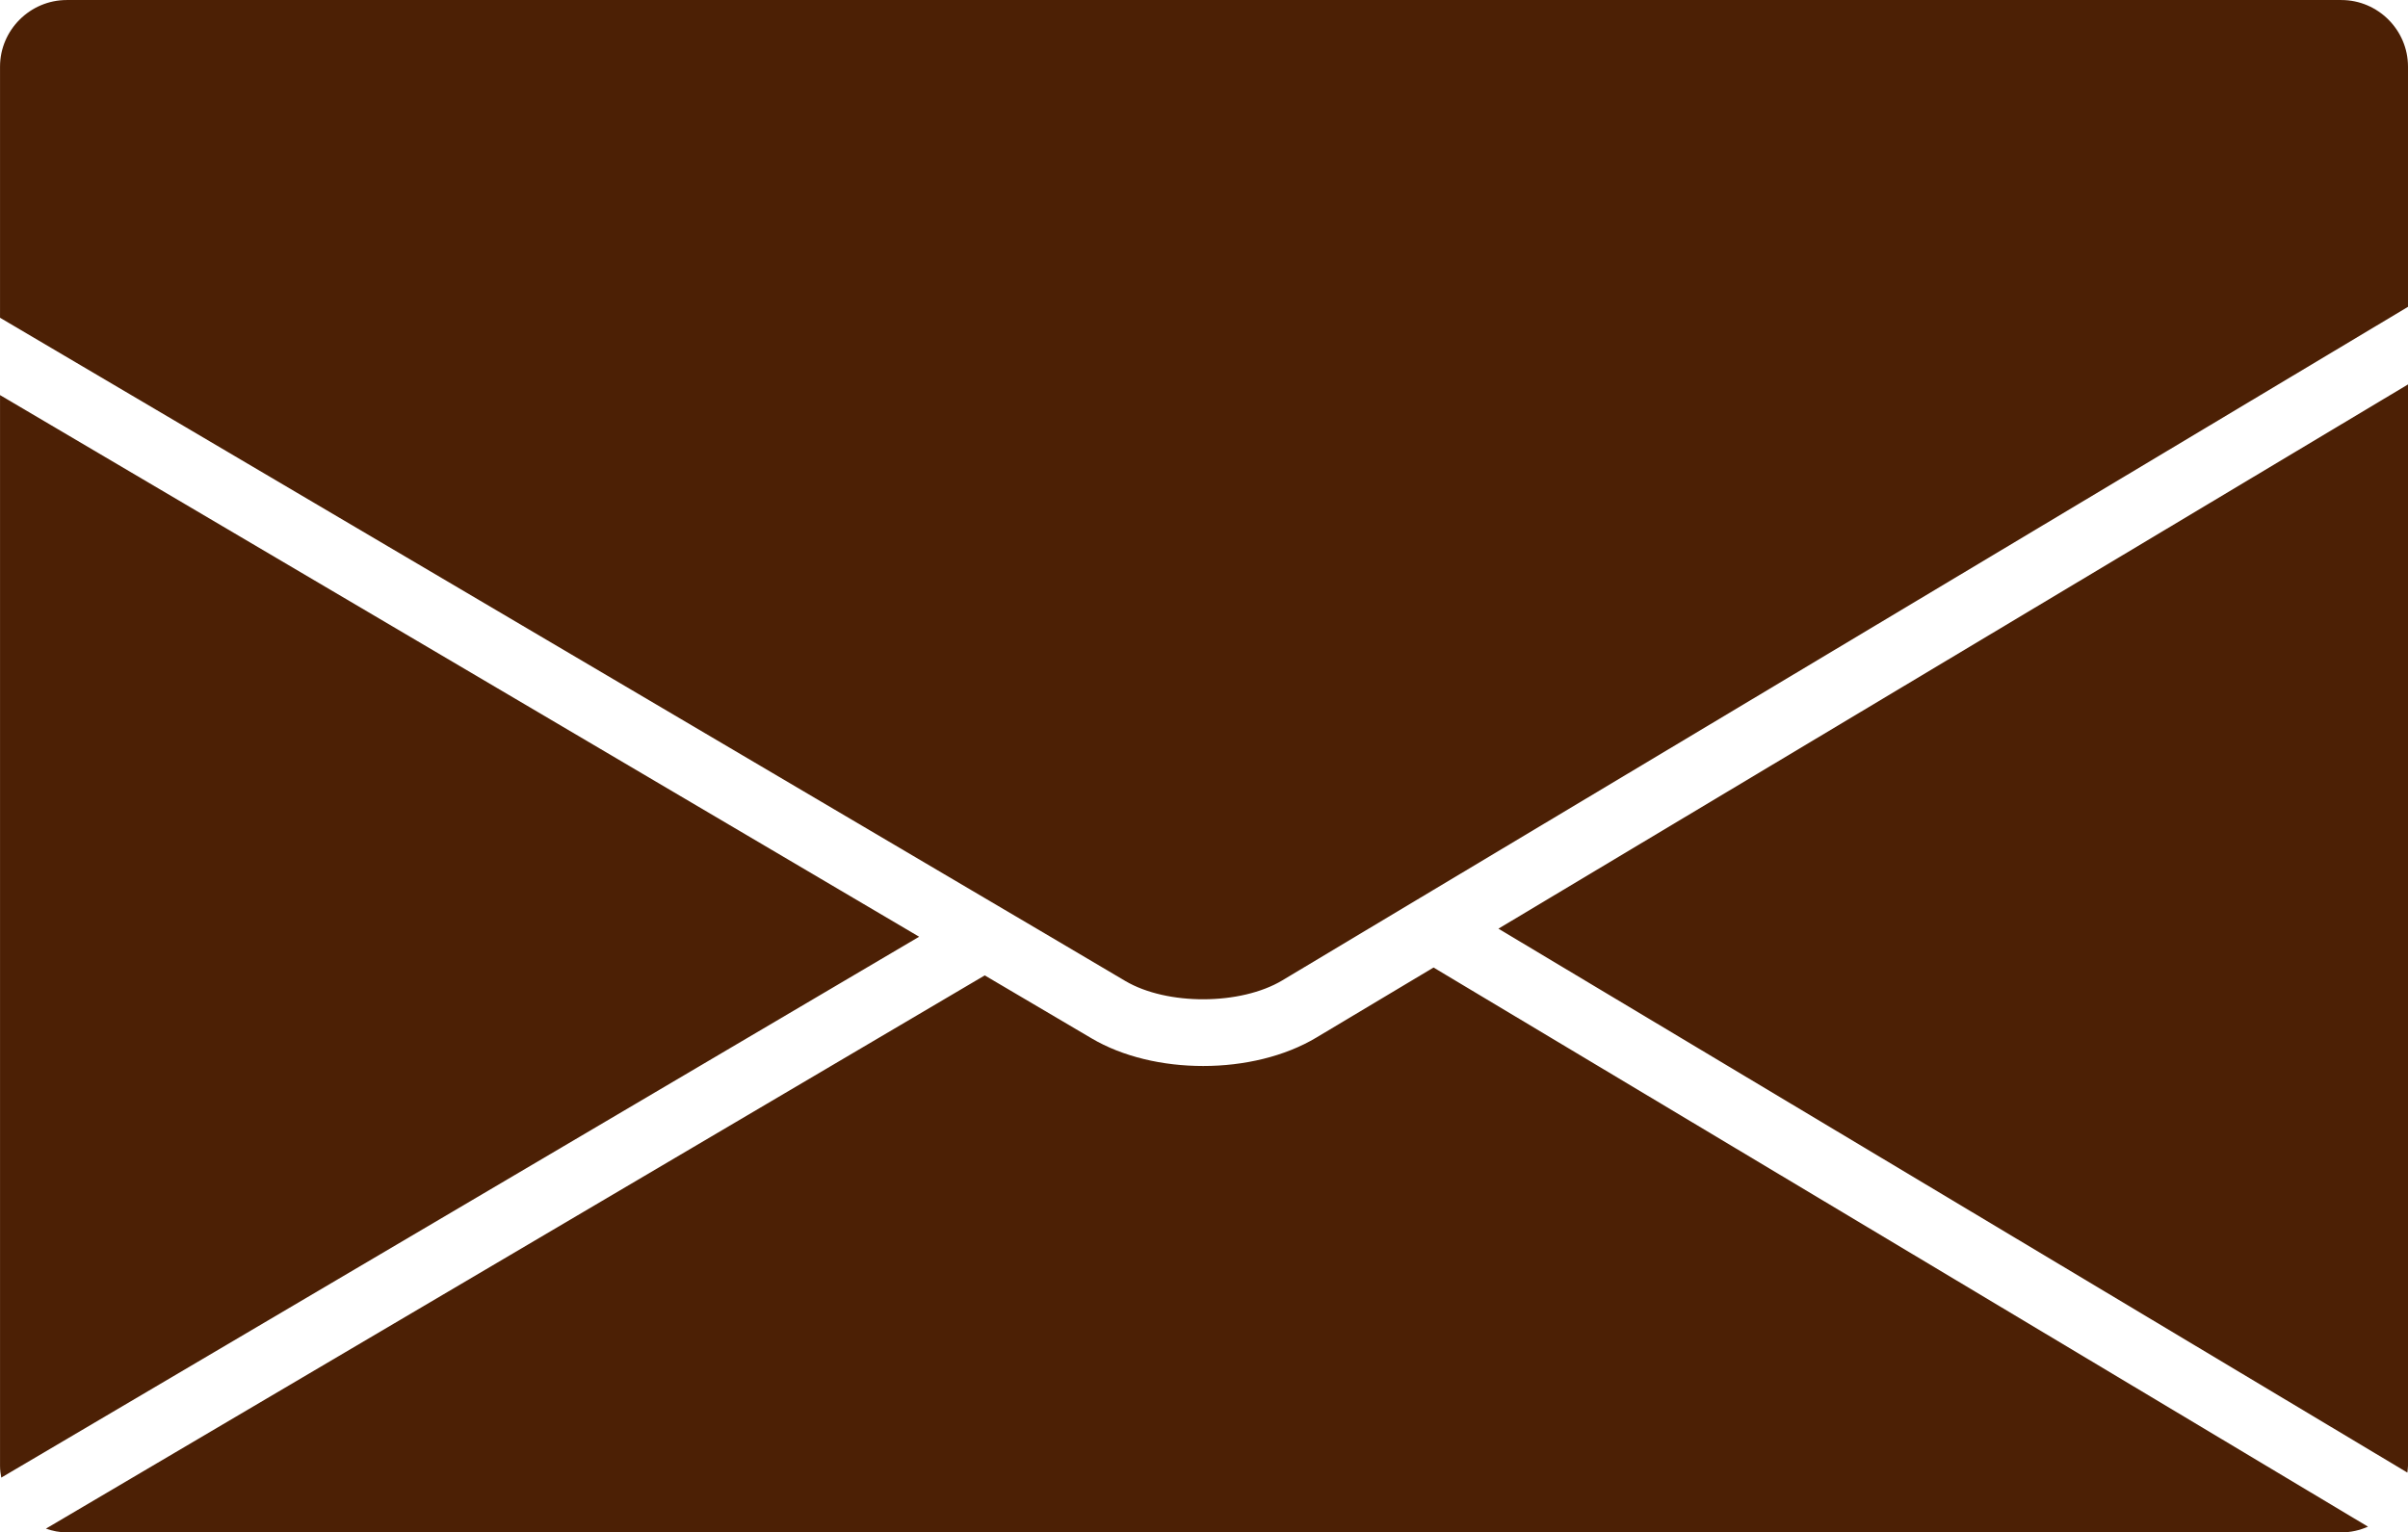 <?xml version="1.0" encoding="UTF-8" standalone="no"?>
<!-- Created with Inkscape (http://www.inkscape.org/) -->

<svg
   xmlns:dc="http://purl.org/dc/elements/1.1/"
   xmlns:cc="http://creativecommons.org/ns#"
   xmlns:rdf="http://www.w3.org/1999/02/22-rdf-syntax-ns#"
   xmlns:svg="http://www.w3.org/2000/svg"
   xmlns="http://www.w3.org/2000/svg"
   xmlns:sodipodi="http://sodipodi.sourceforge.net/DTD/sodipodi-0.dtd"
   xmlns:inkscape="http://www.inkscape.org/namespaces/inkscape"
   id="svg2"
   version="1.1"
   inkscape:version="0.48.3.1 r9886"
   width="32.826"
   height="20.895"
   xml:space="preserve"
   sodipodi:docname="kuverta-01.eps"><defs
     id="defs6" /><sodipodi:namedview
     pagecolor="#ffffff"
     bordercolor="#666666"
     borderopacity="1"
     objecttolerance="10"
     gridtolerance="10"
     guidetolerance="10"
     inkscape:pageopacity="0"
     inkscape:pageshadow="2"
     inkscape:window-width="640"
     inkscape:window-height="480"
     id="namedview4"
     showgrid="false"
     fit-margin-top="0"
     fit-margin-left="0"
     fit-margin-right="0"
     fit-margin-bottom="0"
     inkscape:zoom="5.005528"
     inkscape:cx="16.413127"
     inkscape:cy="10.448127"
     inkscape:window-x="65"
     inkscape:window-y="24"
     inkscape:window-maximized="0"
     inkscape:current-layer="g10" /><g
     id="g10"
     inkscape:groupmode="layer"
     inkscape:label="ink_ext_XXXXXX"
     transform="matrix(1.25,0,0,-1.25,-21.174,42.954)"><g
       id="g12"
       transform="scale(0.1,0.1)"><path
         d="m 424.734,343.629 -248.062,0 c -3.996,0 -7.277,-3.274 -7.277,-7.266 l 0,-27.394 107.39,-63.305 7.16,-4.219 8.164,-4.824 c 4.571,-2.695 12.579,-2.656 17.121,0.059 l 9.422,5.644 7.078,4.238 106.27,63.598 0,26.203 c 0,3.992 -3.27,7.266 -7.266,7.266 z M 312.957,230.449 c -3.457,-2.07 -7.898,-3.105 -12.352,-3.105 -4.382,0 -8.757,0.996 -12.187,3.027 l -11.633,6.856 -102.383,-60.352 c 0.715,-0.254 1.477,-0.41 2.27,-0.41 l 248.062,0 c 1.036,0 2.012,0.234 2.903,0.625 l -101.907,60.996 -12.773,-7.637 z m 118.977,-47.461 c 0.019,0.254 0.066,0.489 0.066,0.742 l 0,117.965 -99.195,-59.371 99.129,-59.336 z M 269.629,241.445 169.531,182.441 c -0.078,0.411 -0.136,0.84 -0.136,1.289 l 0,116.801 100.234,-59.086"
         style="fill:#4c2005;fill-opacity:1;fill-rule:nonzero;stroke:none"
         id="path14"
         inkscape:connector-curvature="0" /></g></g></svg>